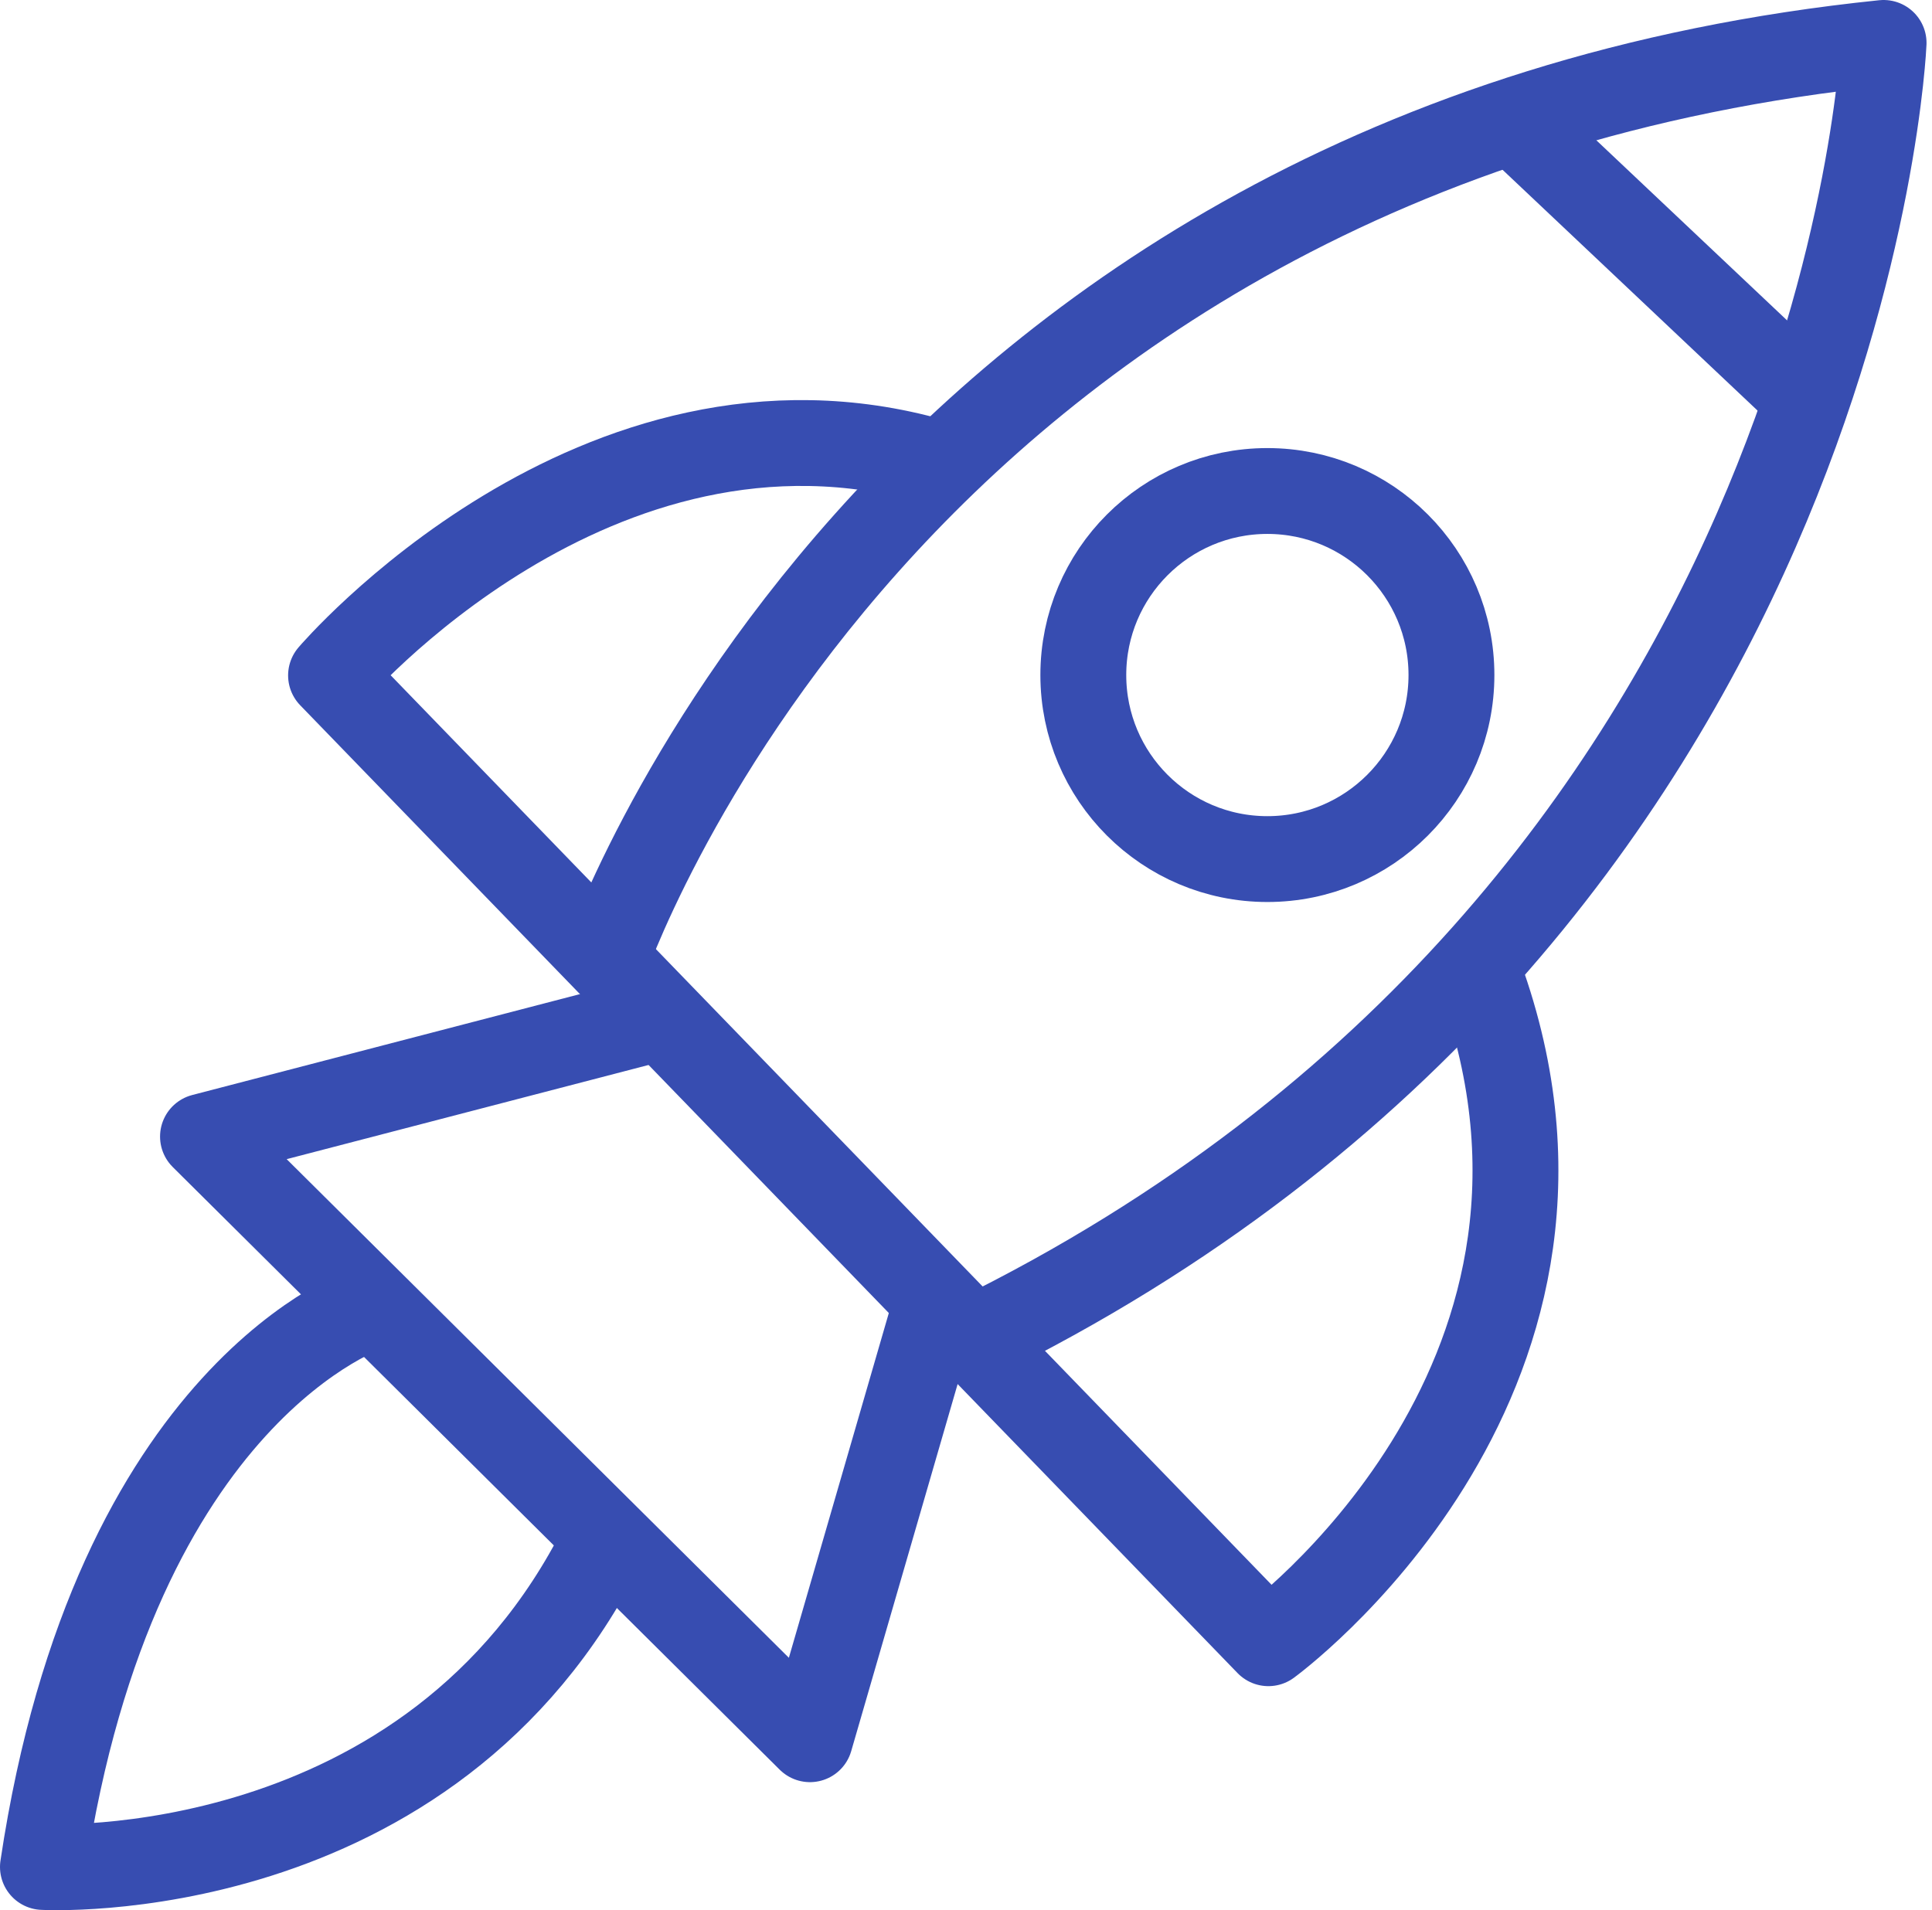 <svg width="90" height="89" viewBox="0 0 90 89" fill="none" xmlns="http://www.w3.org/2000/svg">
<path d="M43.754 60.256L37.731 81.035L9.456 52.956L30.485 47.482" stroke="#374DB1" stroke-width="4" stroke-miterlimit="10" stroke-linejoin="round"/>
<path d="M43.468 21.502C27.728 17.024 15.421 31.469 15.421 31.469L59.087 76.562C59.087 76.562 75.551 64.584 69.096 45.918" stroke="#374DB1" stroke-width="4" stroke-miterlimit="10" stroke-linejoin="round"/>
<path d="M28.096 45.031C28.096 45.031 40.891 6.809 87.745 2C87.745 2 86.049 42.453 45.341 62.395" stroke="#374DB1" stroke-width="4" stroke-miterlimit="10" stroke-linejoin="round"/>
<path d="M70.596 5.728L84.017 18.404" stroke="#374DB1" stroke-width="4" stroke-miterlimit="10" stroke-linejoin="round"/>
<path d="M59.039 40.027C63.775 40.027 67.614 36.188 67.614 31.452C67.614 26.716 63.775 22.877 59.039 22.877C54.304 22.877 50.465 26.716 50.465 31.452C50.465 36.188 54.304 40.027 59.039 40.027Z" stroke="#374DB1" stroke-width="4" stroke-miterlimit="10" stroke-linejoin="round"/>
<path d="M17.253 60.903C17.253 60.903 5.346 64.673 2 86.987C2 86.987 20.076 88.01 28.096 71.935" stroke="#374DB1" stroke-width="4" stroke-miterlimit="10" stroke-linejoin="round"/>
</svg>

